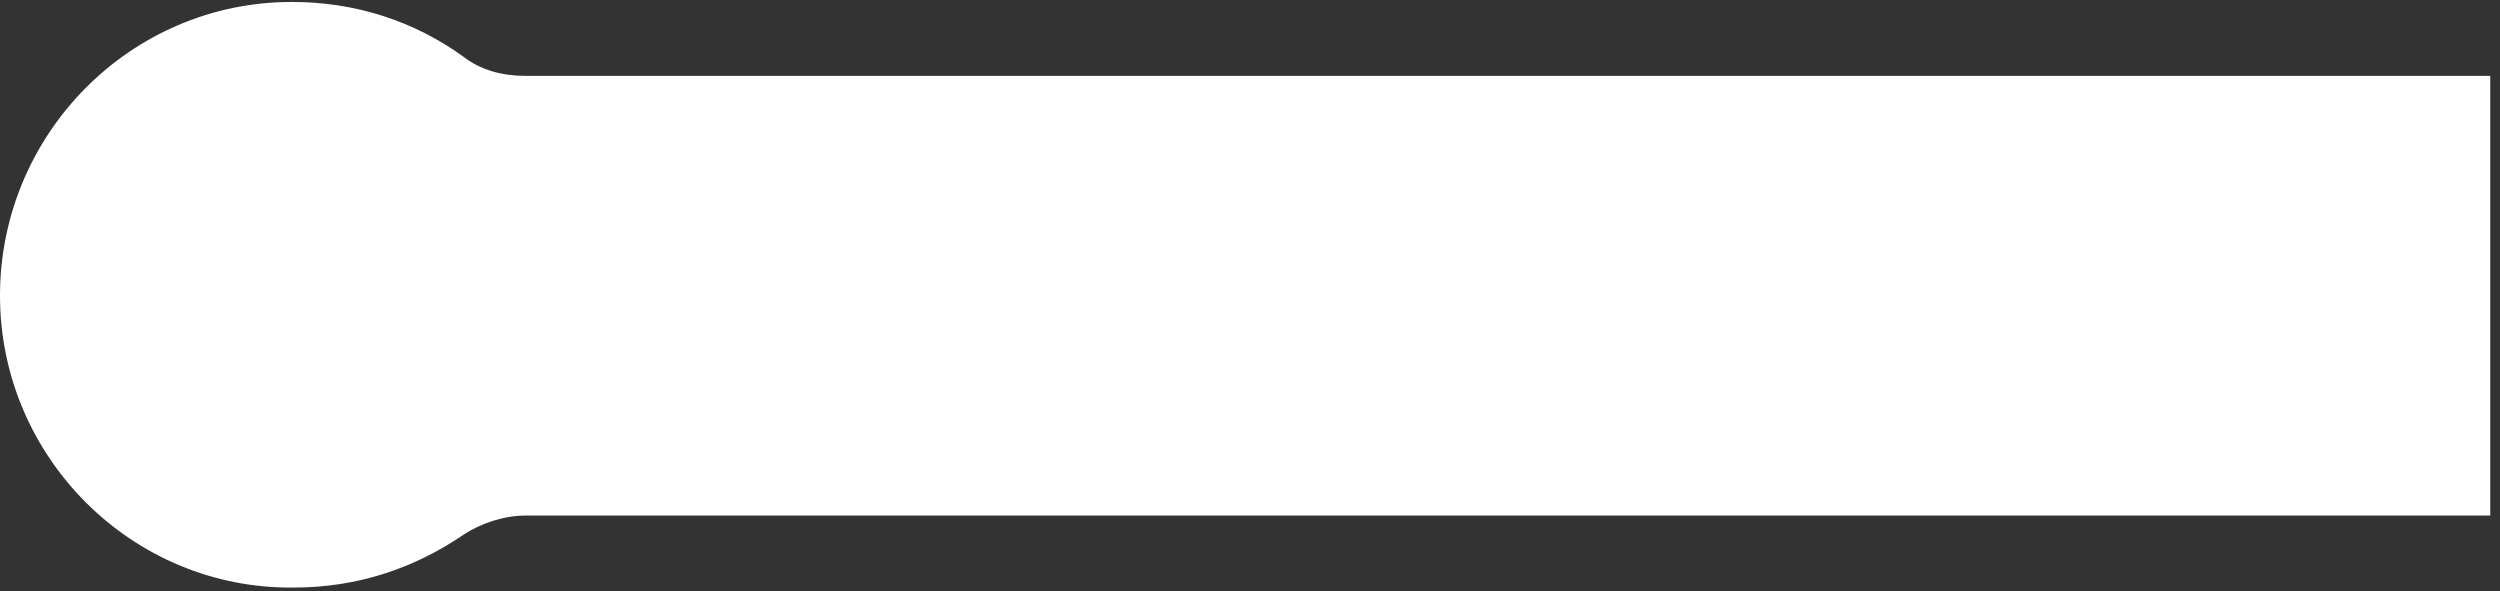 <?xml version="1.0" encoding="UTF-8"?> <!-- Generator: Adobe Illustrator 25.2.0, SVG Export Plug-In . SVG Version: 6.00 Build 0) --> <svg xmlns="http://www.w3.org/2000/svg" xmlns:xlink="http://www.w3.org/1999/xlink" id="Layer_1" x="0px" y="0px" viewBox="0 0 128.5 30.4" style="enable-background:new 0 0 128.5 30.4;" xml:space="preserve"><rect x="0" y="0" width="128.5" height="30.4" fill="#333333" stroke="none"/> <style type="text/css"> .st0{fill:#FFFFFF;} </style> <path class="st0" d="M15,0.1c3.3,0,6.3,1,8.8,2.8c0.9,0.7,2,1,3.2,1H128v22.6H27c-1.1,0-2.3,0.4-3.2,1c-2.5,1.7-5.4,2.7-8.7,2.7 C6.8,30.3,0,23.5,0,15.2C0,6.9,6.7,0.1,15,0.1z"></path> </svg> 
